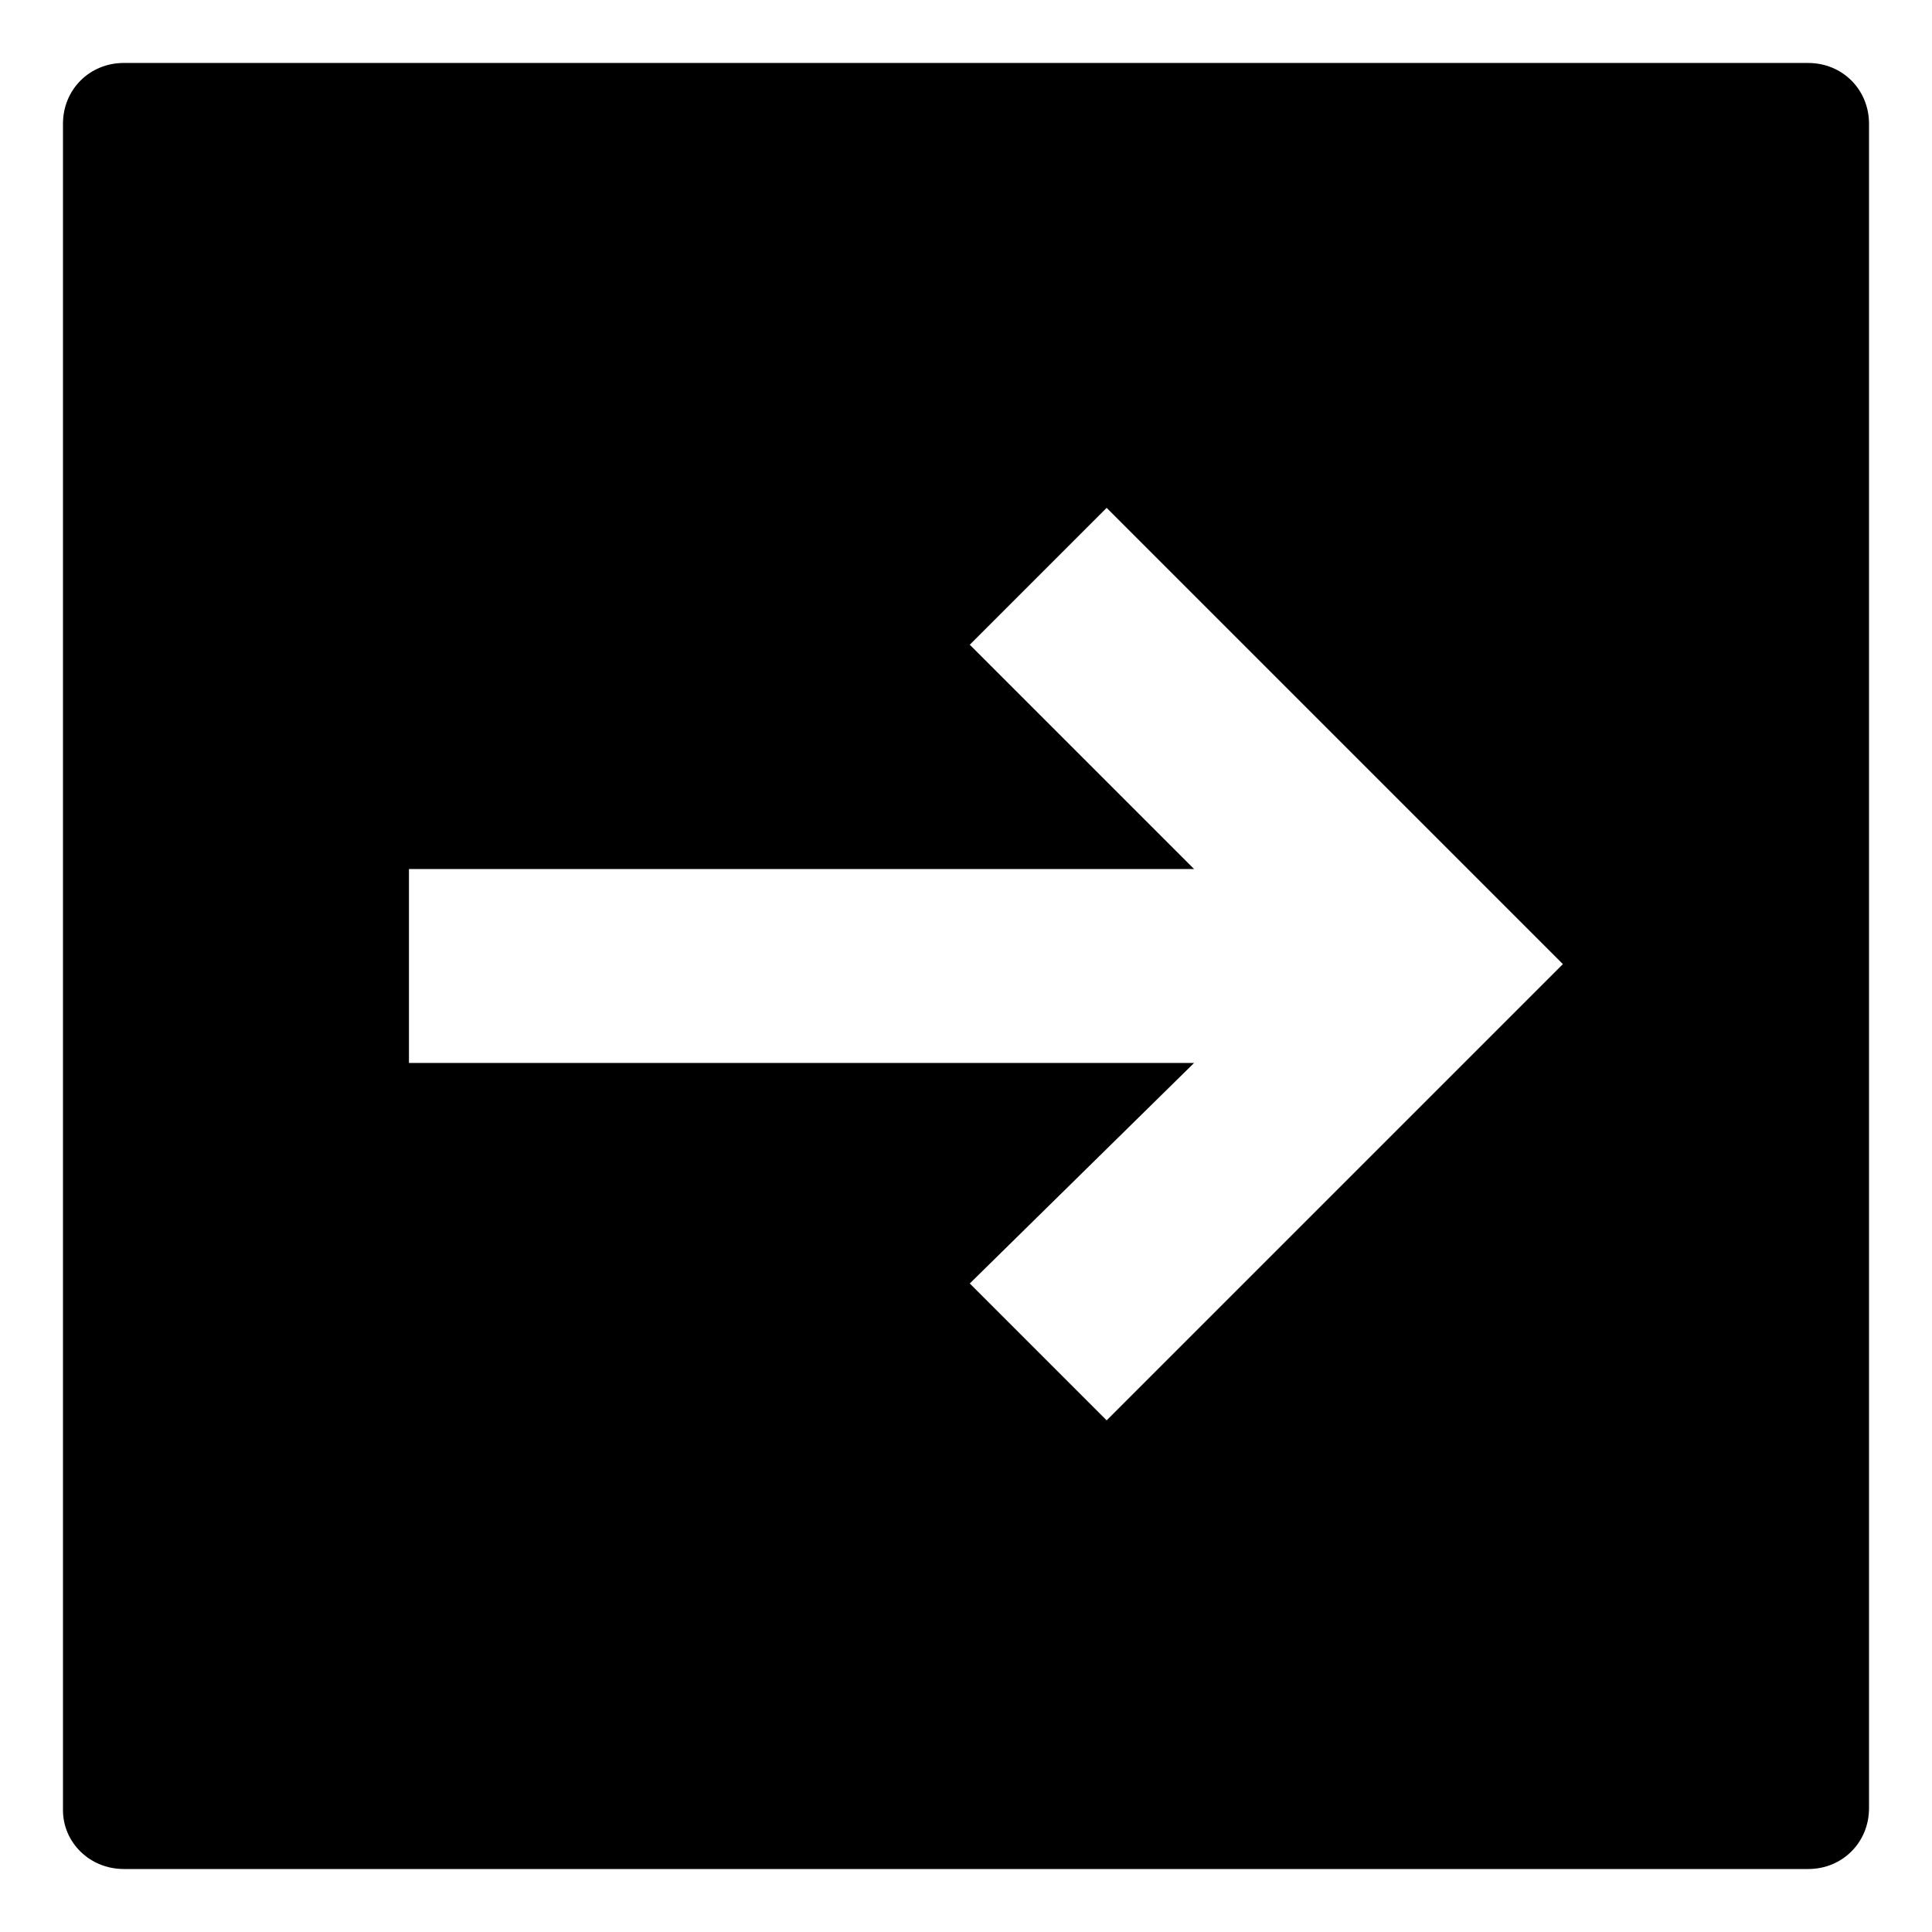 <?xml version="1.0" encoding="UTF-8"?>
<!-- Uploaded to: SVG Repo, www.svgrepo.com, Generator: SVG Repo Mixer Tools -->
<svg fill="#000000" width="800px" height="800px" version="1.1" viewBox="144 144 512 512" xmlns="http://www.w3.org/2000/svg">
 <path d="m176.81 639.31h446.38c9.07 0 16.121-7.055 16.121-16.121v-446.38c0-9.07-7.055-16.121-16.121-16.121l-446.38-0.004c-9.07 0-16.121 7.055-16.121 16.121v446.88c-0.004 8.566 7.051 15.621 16.121 15.621zm75.57-265h208.07l-59.449-59.449 36.273-36.273 120.91 120.91-120.91 120.91-36.273-36.273 59.449-58.445h-208.07z"/>
</svg>